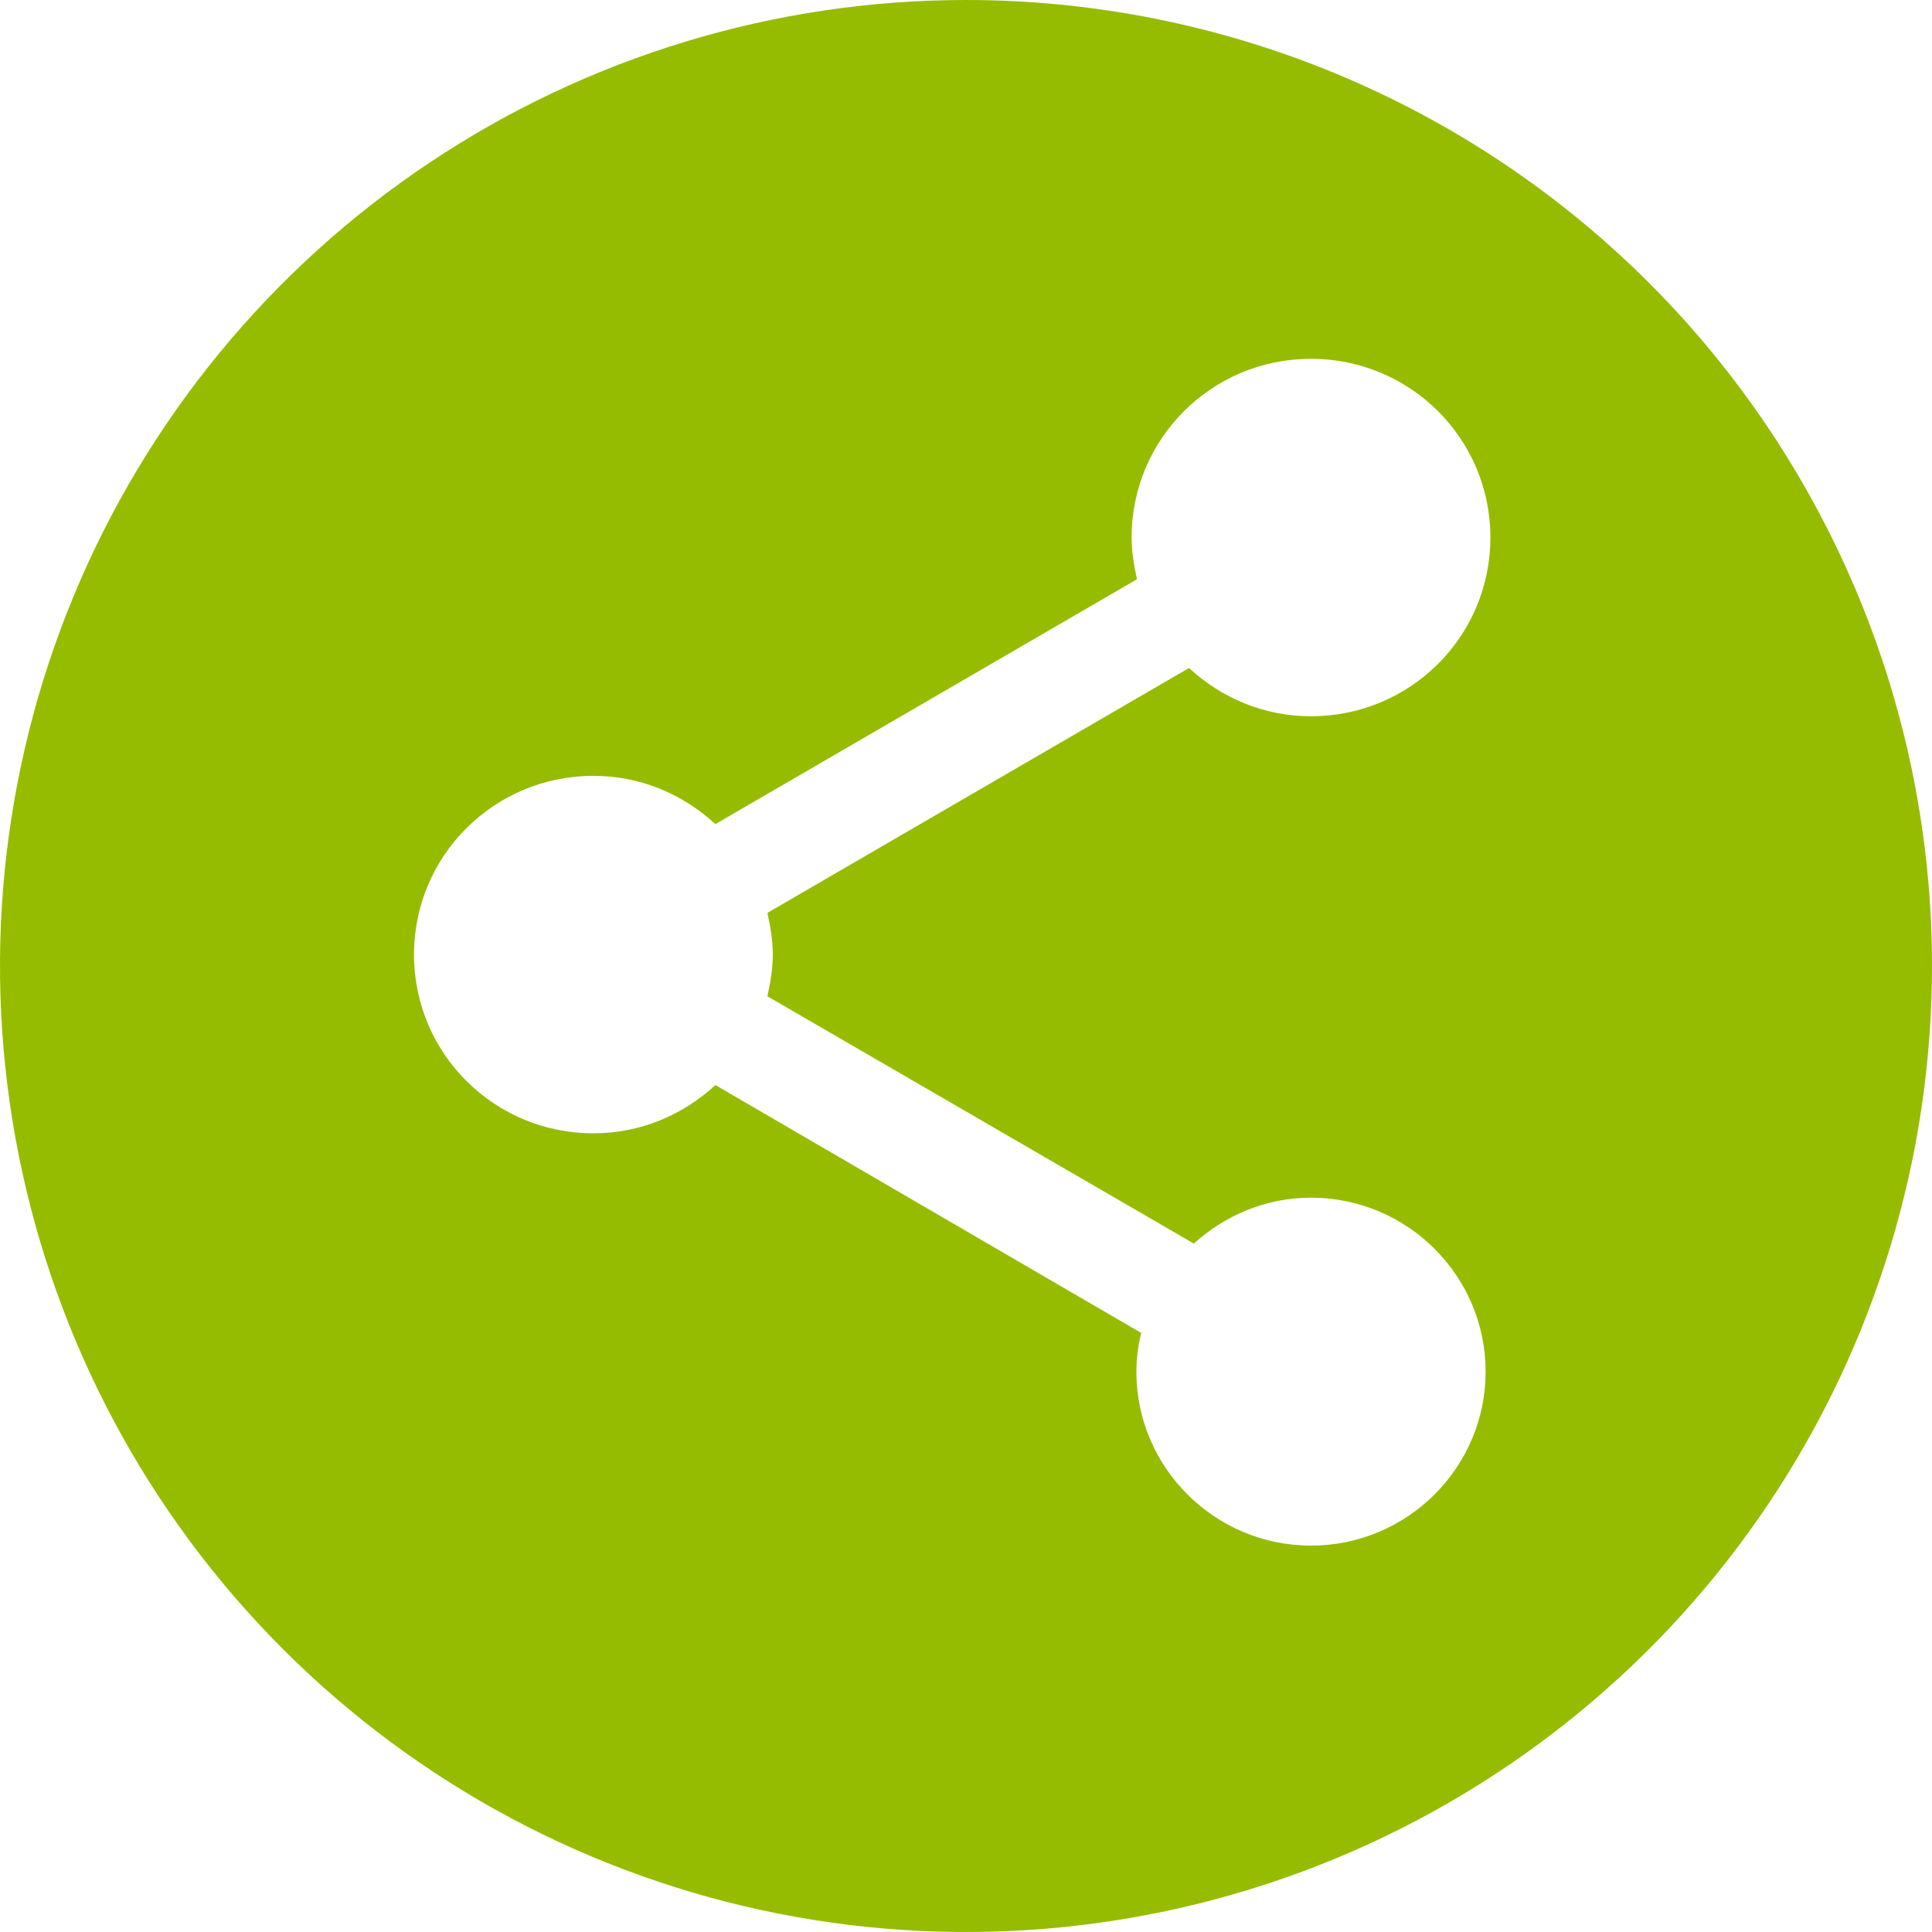 <svg width="70" height="70" viewBox="0 0 70 70" fill="none" xmlns="http://www.w3.org/2000/svg">
<path fill-rule="evenodd" clip-rule="evenodd" d="M15.555 5.899C21.311 2.053 28.078 0 35 0C39.596 0 44.148 0.905 48.394 2.664C52.64 4.423 56.499 7.001 59.749 10.251C62.999 13.501 65.577 17.36 67.336 21.606C69.095 25.852 70 30.404 70 35C70 41.922 67.947 48.689 64.101 54.445C60.256 60.201 54.789 64.687 48.394 67.336C41.998 69.985 34.961 70.678 28.172 69.328C21.383 67.977 15.146 64.644 10.251 59.749C5.356 54.854 2.023 48.617 0.673 41.828C-0.678 35.039 0.015 28.002 2.664 21.606C5.313 15.211 9.799 9.744 15.555 5.899ZM43.253 45.056C44.38 44.041 45.853 43.394 47.5 43.394C50.988 43.394 53.827 46.221 53.827 49.697C53.827 53.172 50.988 56 47.5 56C44.012 56 41.173 53.172 41.173 49.697C41.173 49.222 41.238 48.747 41.347 48.294L25.92 39.314C24.75 40.393 23.212 41.062 21.5 41.062C17.903 41.062 15 38.17 15 34.586C15 31.003 17.903 28.11 21.5 28.11C23.212 28.11 24.75 28.78 25.92 29.859L41.195 20.987C41.087 20.491 41 19.994 41 19.476C41 15.893 43.903 13 47.5 13C51.097 13 54 15.893 54 19.476C54 23.059 51.097 25.952 47.5 25.952C45.788 25.952 44.25 25.283 43.08 24.203L27.805 33.075C27.913 33.572 28 34.068 28 34.586C28 35.104 27.913 35.601 27.805 36.097L43.253 45.056Z" fill="#96BC00"/>
</svg>
